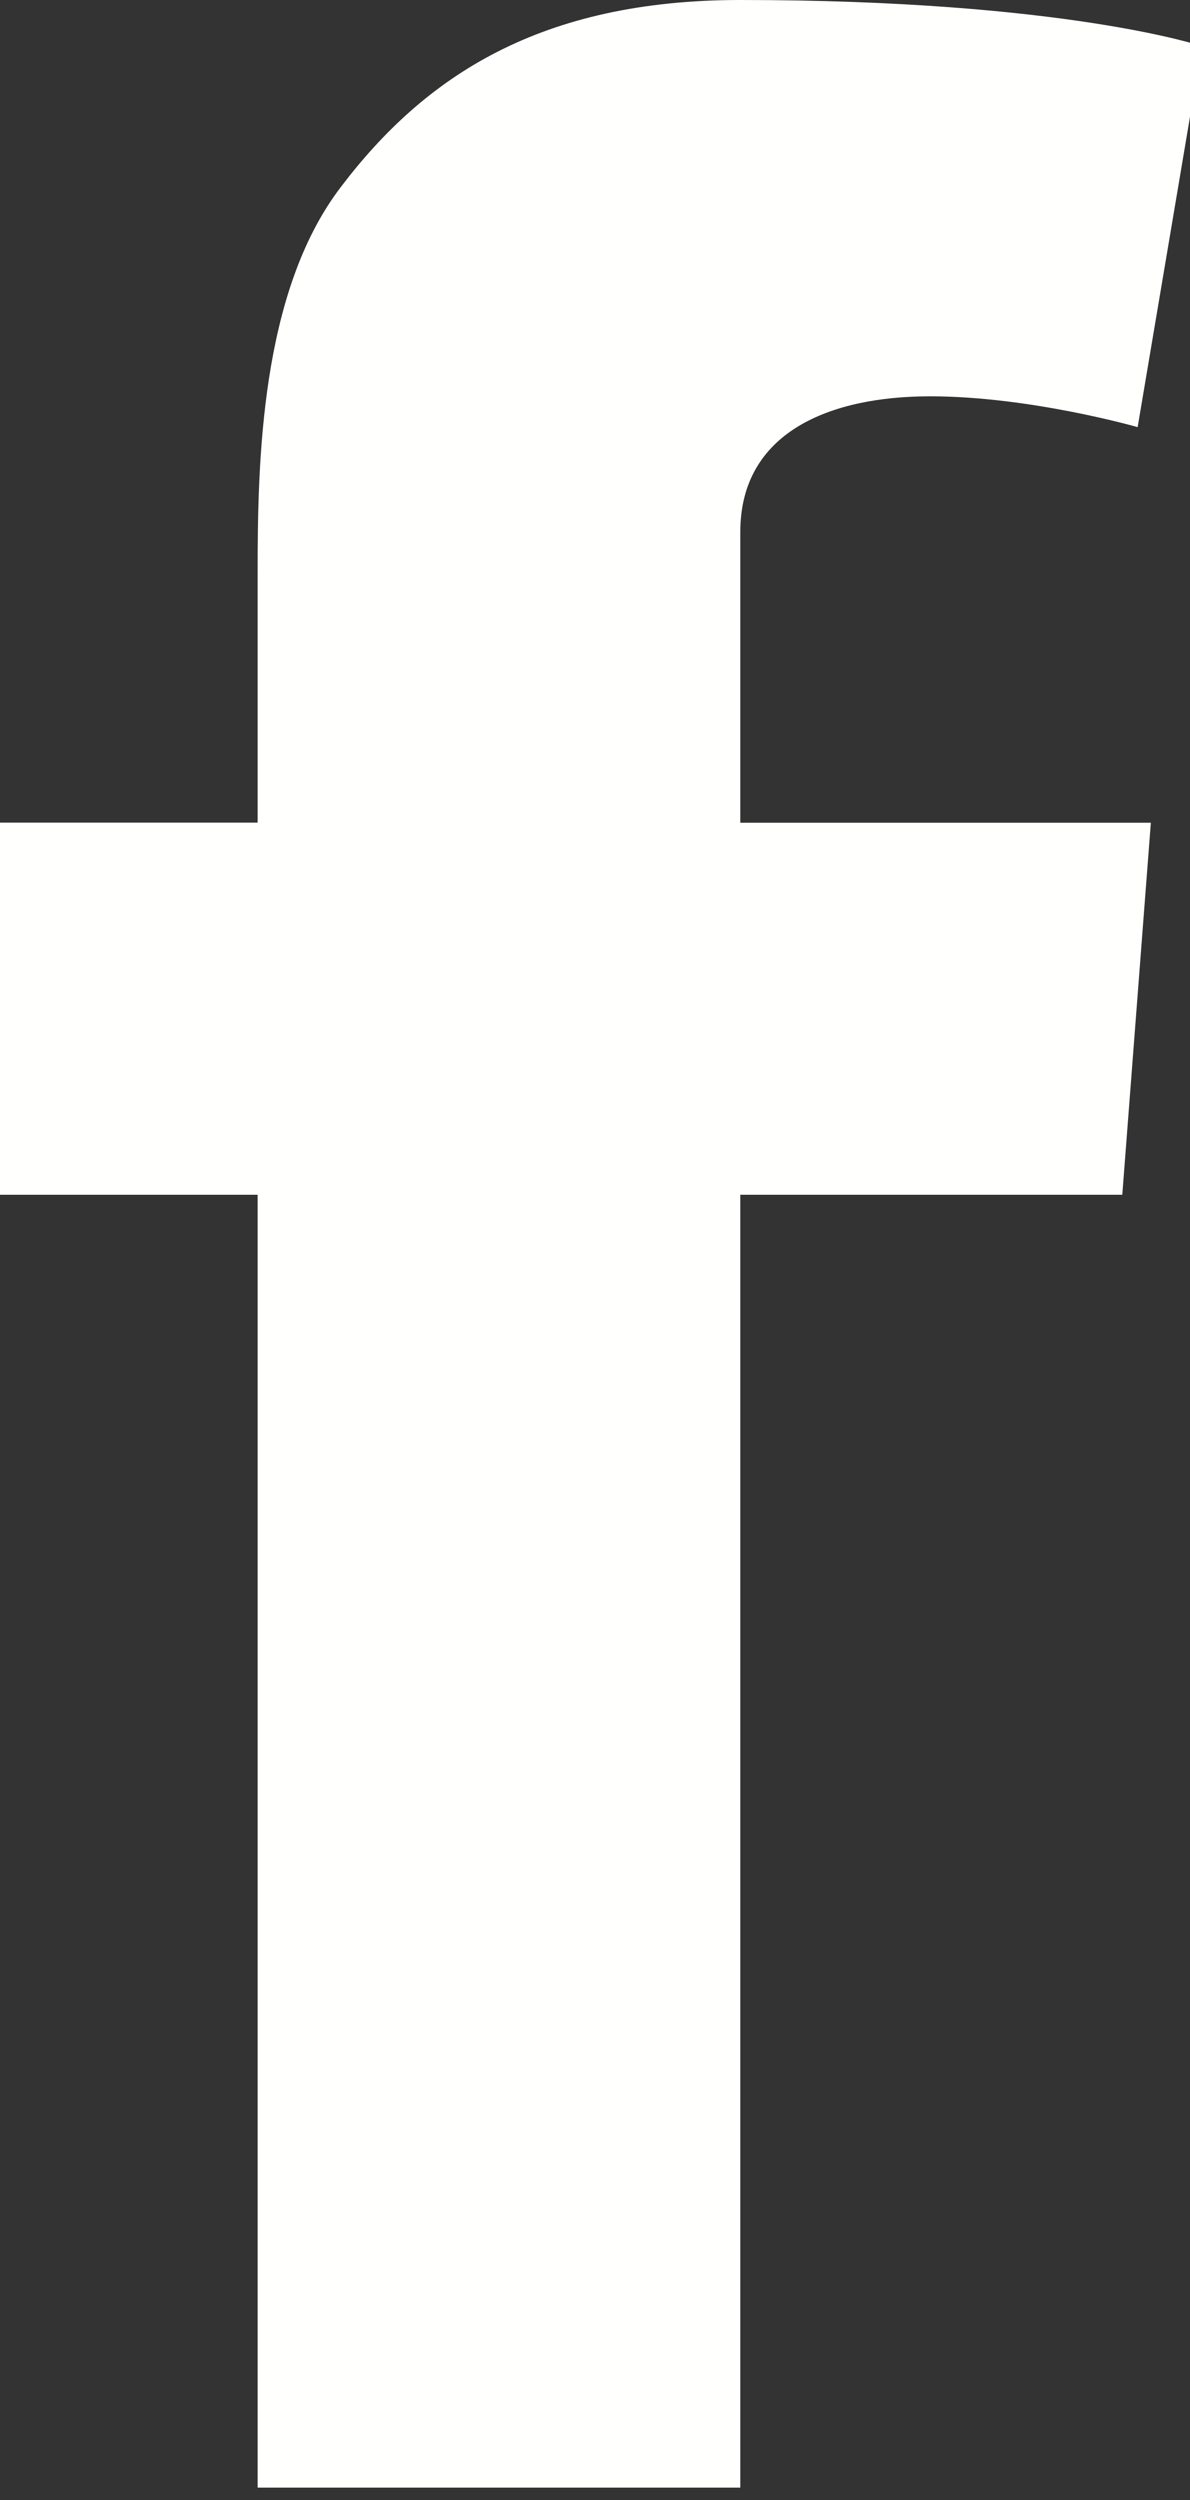 <svg xmlns="http://www.w3.org/2000/svg" width="10" height="21" viewBox="0 0 10 21"><rect x="0" y="0" width="10" height="21" fill="#333333" stroke="none"/><g><g><path fill="#fffffe" d="M0 6.91h2.165V4.812c0-.926.023-2.354.697-3.238C3.572.636 4.545 0 6.222 0 8.952 0 10.1.388 10.1.388l-.54 3.2s-.903-.259-1.744-.259c-.842 0-1.595.301-1.595 1.14v2.442h3.45l-.24 3.125h-3.21v10.86H2.165v-10.86H0V6.911"/></g></g></svg>